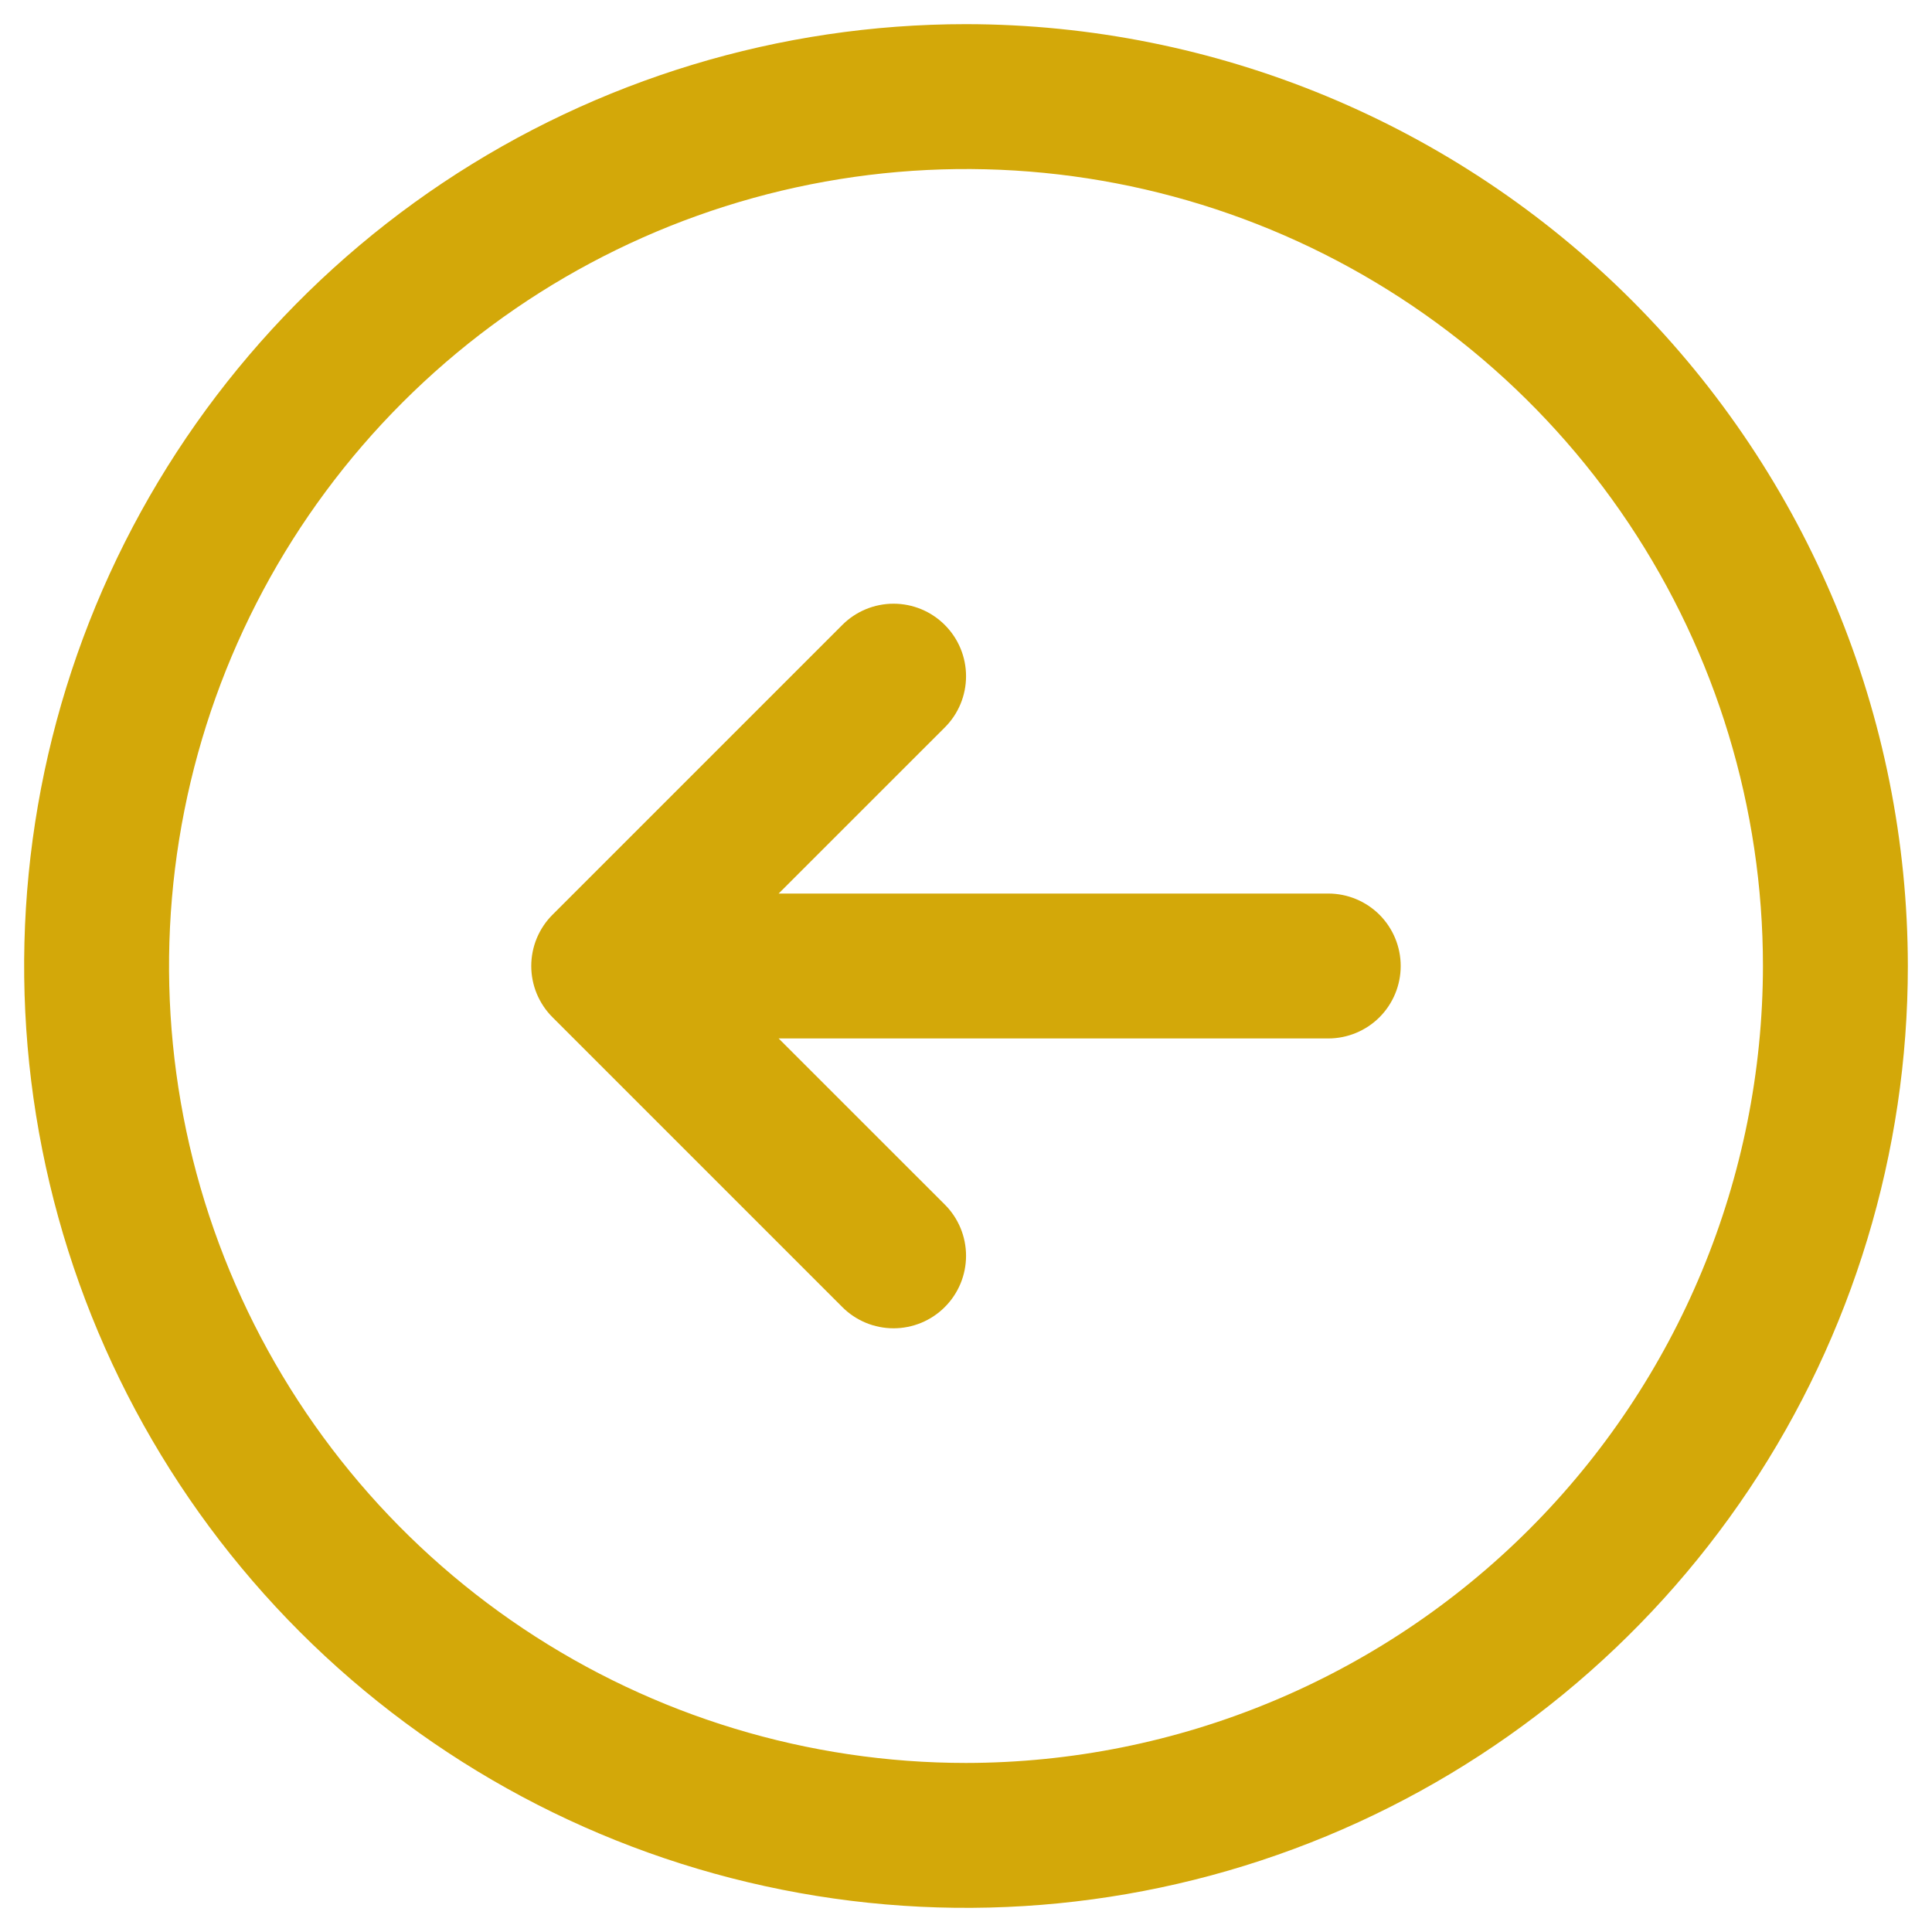 <svg width="40" height="40" viewBox="0 0 40 40" fill="none" xmlns="http://www.w3.org/2000/svg">
<path d="M20 0.5C16.143 0.5 12.373 1.644 9.166 3.786C5.96 5.929 3.46 8.975 1.984 12.538C0.508 16.101 0.122 20.022 0.875 23.804C1.627 27.587 3.484 31.061 6.211 33.789C8.939 36.516 12.413 38.373 16.196 39.125C19.978 39.878 23.899 39.492 27.462 38.016C31.026 36.54 34.071 34.04 36.214 30.834C38.356 27.627 39.5 23.857 39.5 20C39.495 14.83 37.438 9.873 33.783 6.217C30.127 2.562 25.17 0.505 20 0.5ZM20 36.5C16.737 36.5 13.546 35.532 10.833 33.719C8.12 31.906 6.005 29.329 4.756 26.314C3.507 23.299 3.18 19.982 3.817 16.781C4.454 13.58 6.025 10.64 8.333 8.333C10.64 6.025 13.58 4.454 16.781 3.817C19.982 3.18 23.299 3.507 26.314 4.756C29.329 6.005 31.906 8.12 33.719 10.833C35.532 13.546 36.5 16.737 36.5 20C36.495 24.375 34.755 28.569 31.662 31.662C28.569 34.755 24.375 36.495 20 36.5ZM29 20C29 20.398 28.842 20.779 28.561 21.061C28.279 21.342 27.898 21.5 27.5 21.5H16.121L19.561 24.939C19.701 25.078 19.811 25.244 19.887 25.426C19.962 25.608 20.001 25.803 20.001 26C20.001 26.197 19.962 26.392 19.887 26.574C19.811 26.756 19.701 26.922 19.561 27.061C19.422 27.201 19.256 27.311 19.074 27.387C18.892 27.462 18.697 27.501 18.5 27.501C18.303 27.501 18.108 27.462 17.926 27.387C17.744 27.311 17.578 27.201 17.439 27.061L11.439 21.061C11.299 20.922 11.189 20.756 11.113 20.574C11.038 20.392 10.999 20.197 10.999 20C10.999 19.803 11.038 19.608 11.113 19.426C11.189 19.244 11.299 19.078 11.439 18.939L17.439 12.939C17.72 12.657 18.102 12.499 18.5 12.499C18.898 12.499 19.28 12.657 19.561 12.939C19.843 13.22 20.001 13.602 20.001 14C20.001 14.398 19.843 14.78 19.561 15.061L16.121 18.5H27.5C27.898 18.5 28.279 18.658 28.561 18.939C28.842 19.221 29 19.602 29 20Z" fill="#D3A809"/>
</svg>
